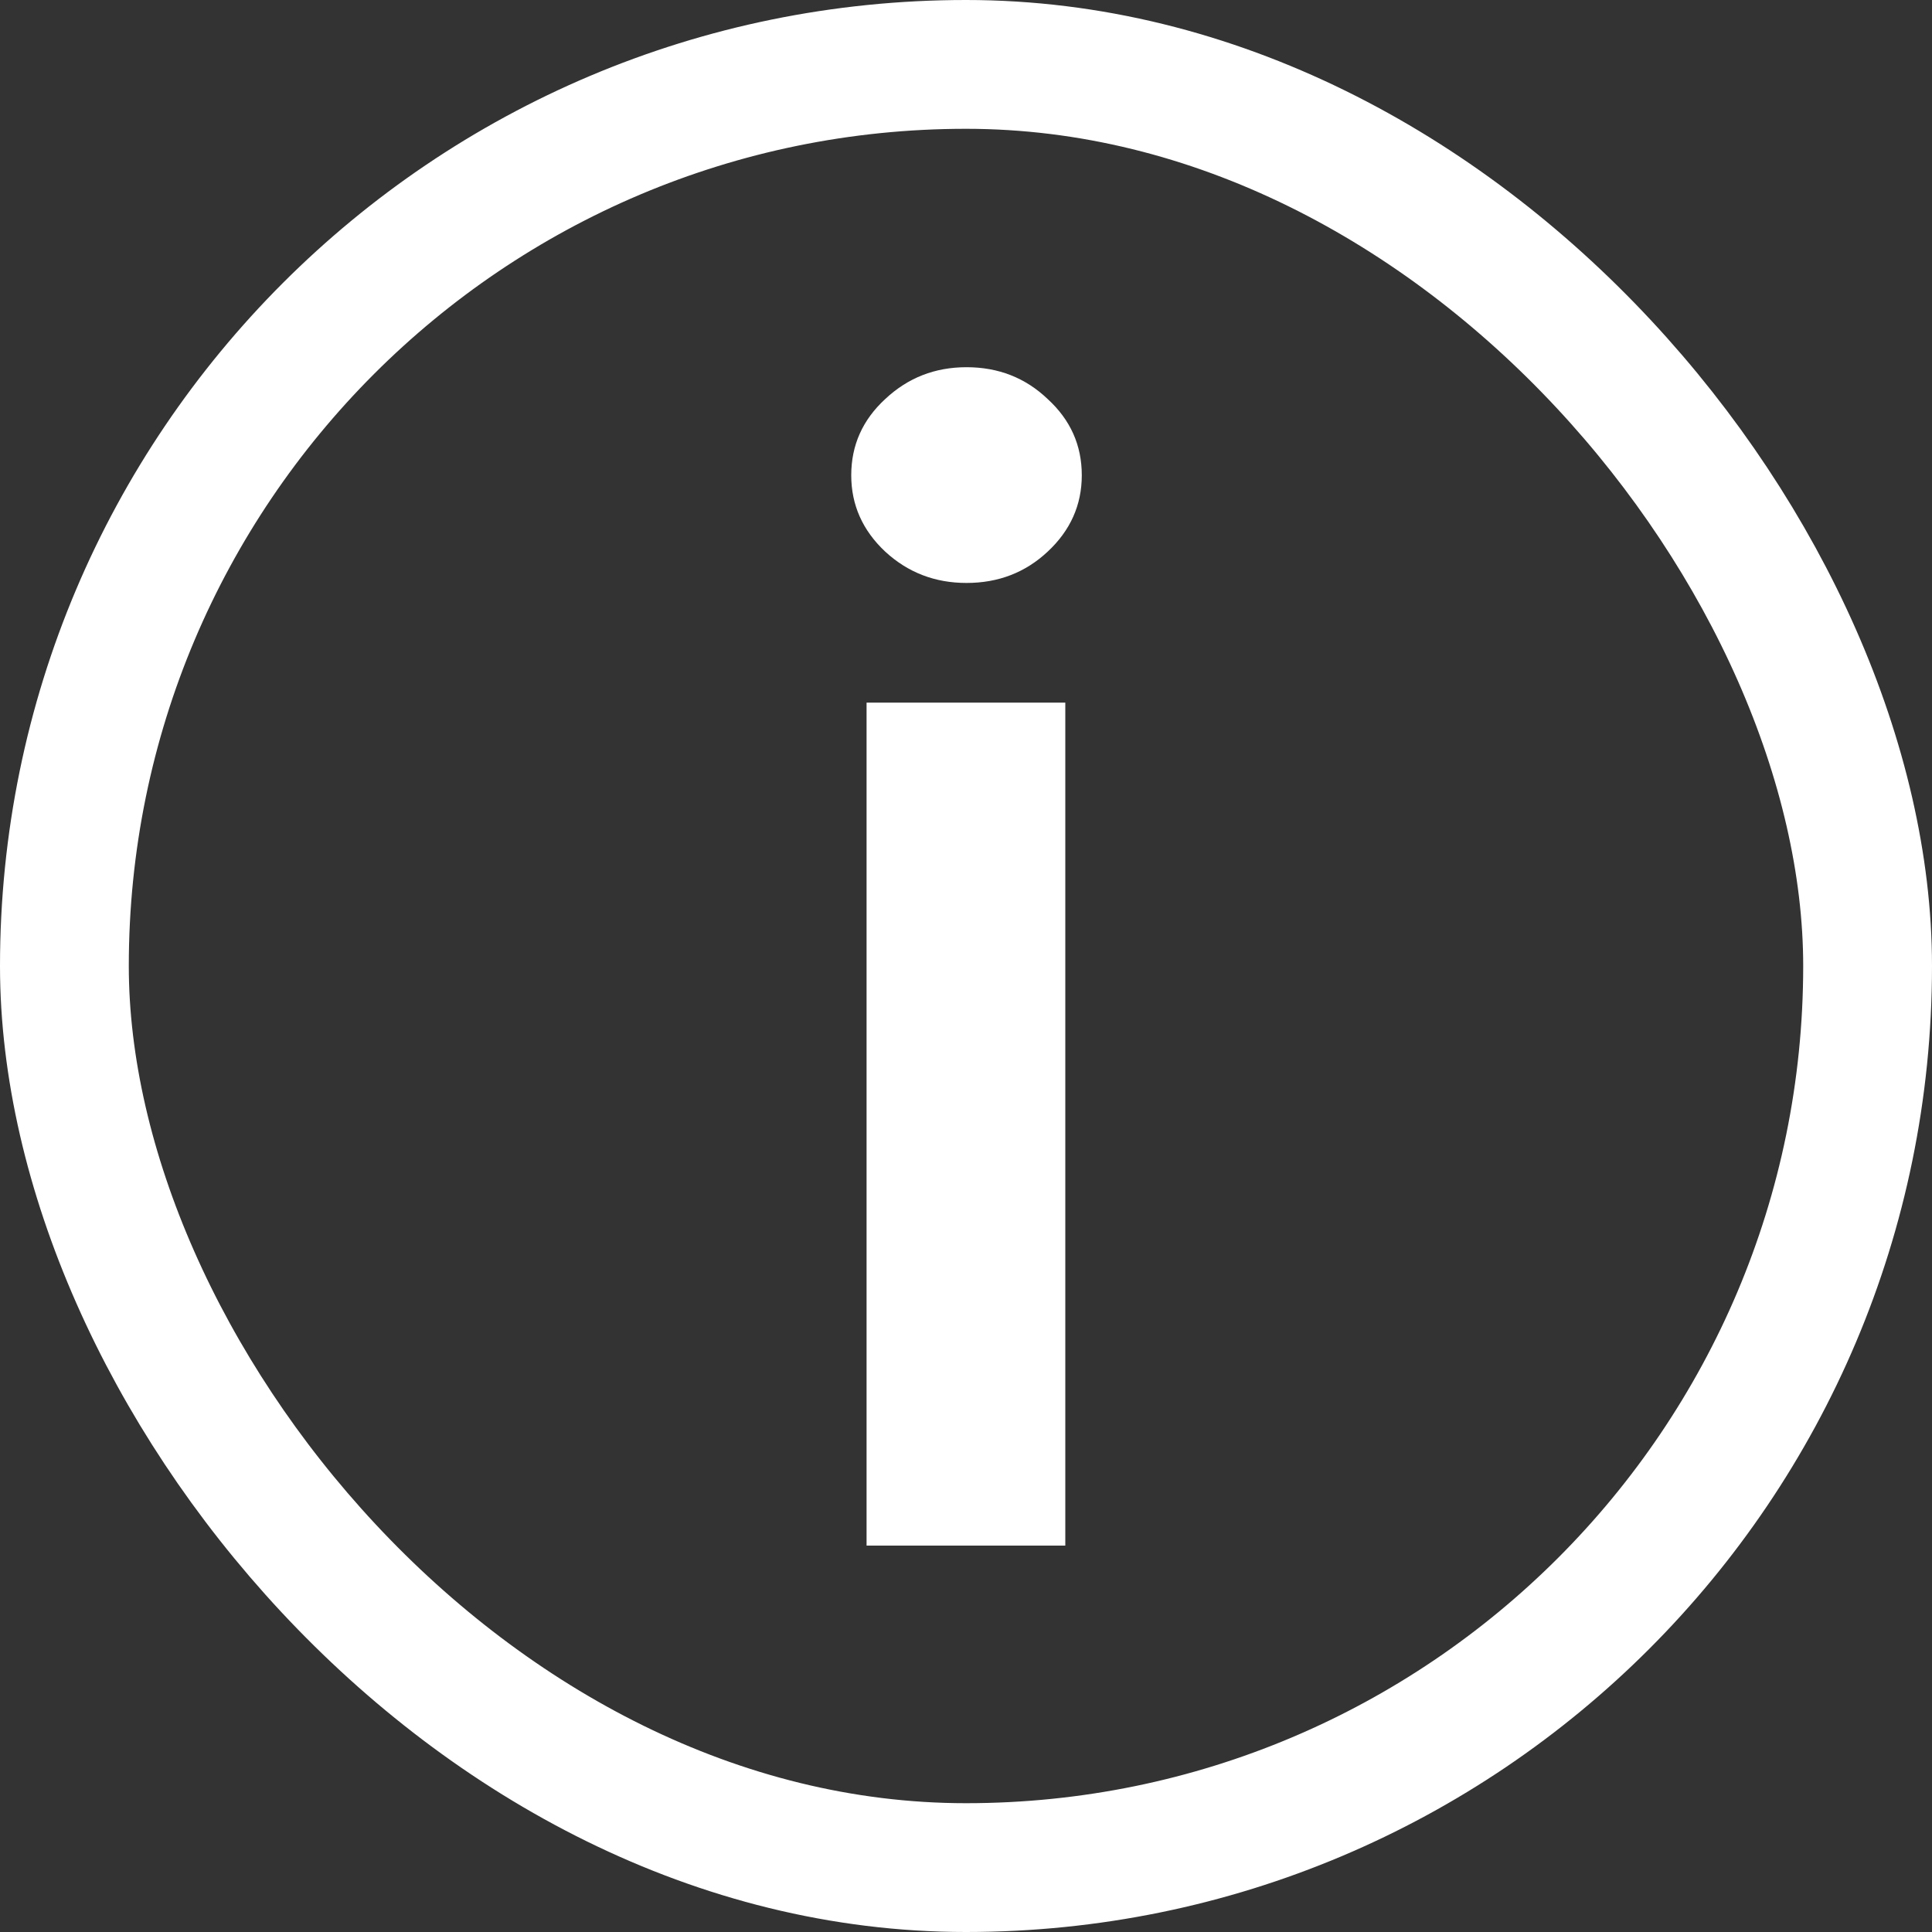 <svg width="15" height="15" viewBox="0 0 15 15" fill="none" xmlns="http://www.w3.org/2000/svg">
<rect x="0" y="0" width="15" height="15" fill="#333333" stroke="none"/>
<path d="M6.728 12V5.455H8.271V12H6.728ZM7.504 4.526C7.259 4.526 7.049 4.445 6.873 4.283C6.697 4.118 6.609 3.92 6.609 3.69C6.609 3.457 6.697 3.26 6.873 3.098C7.049 2.933 7.259 2.851 7.504 2.851C7.751 2.851 7.961 2.933 8.134 3.098C8.311 3.26 8.399 3.457 8.399 3.69C8.399 3.92 8.311 4.118 8.134 4.283C7.961 4.445 7.751 4.526 7.504 4.526Z" fill="white"/>
<rect x="0.5" y="0.5" width="14" height="14" rx="7" stroke="white"/>
</svg>
